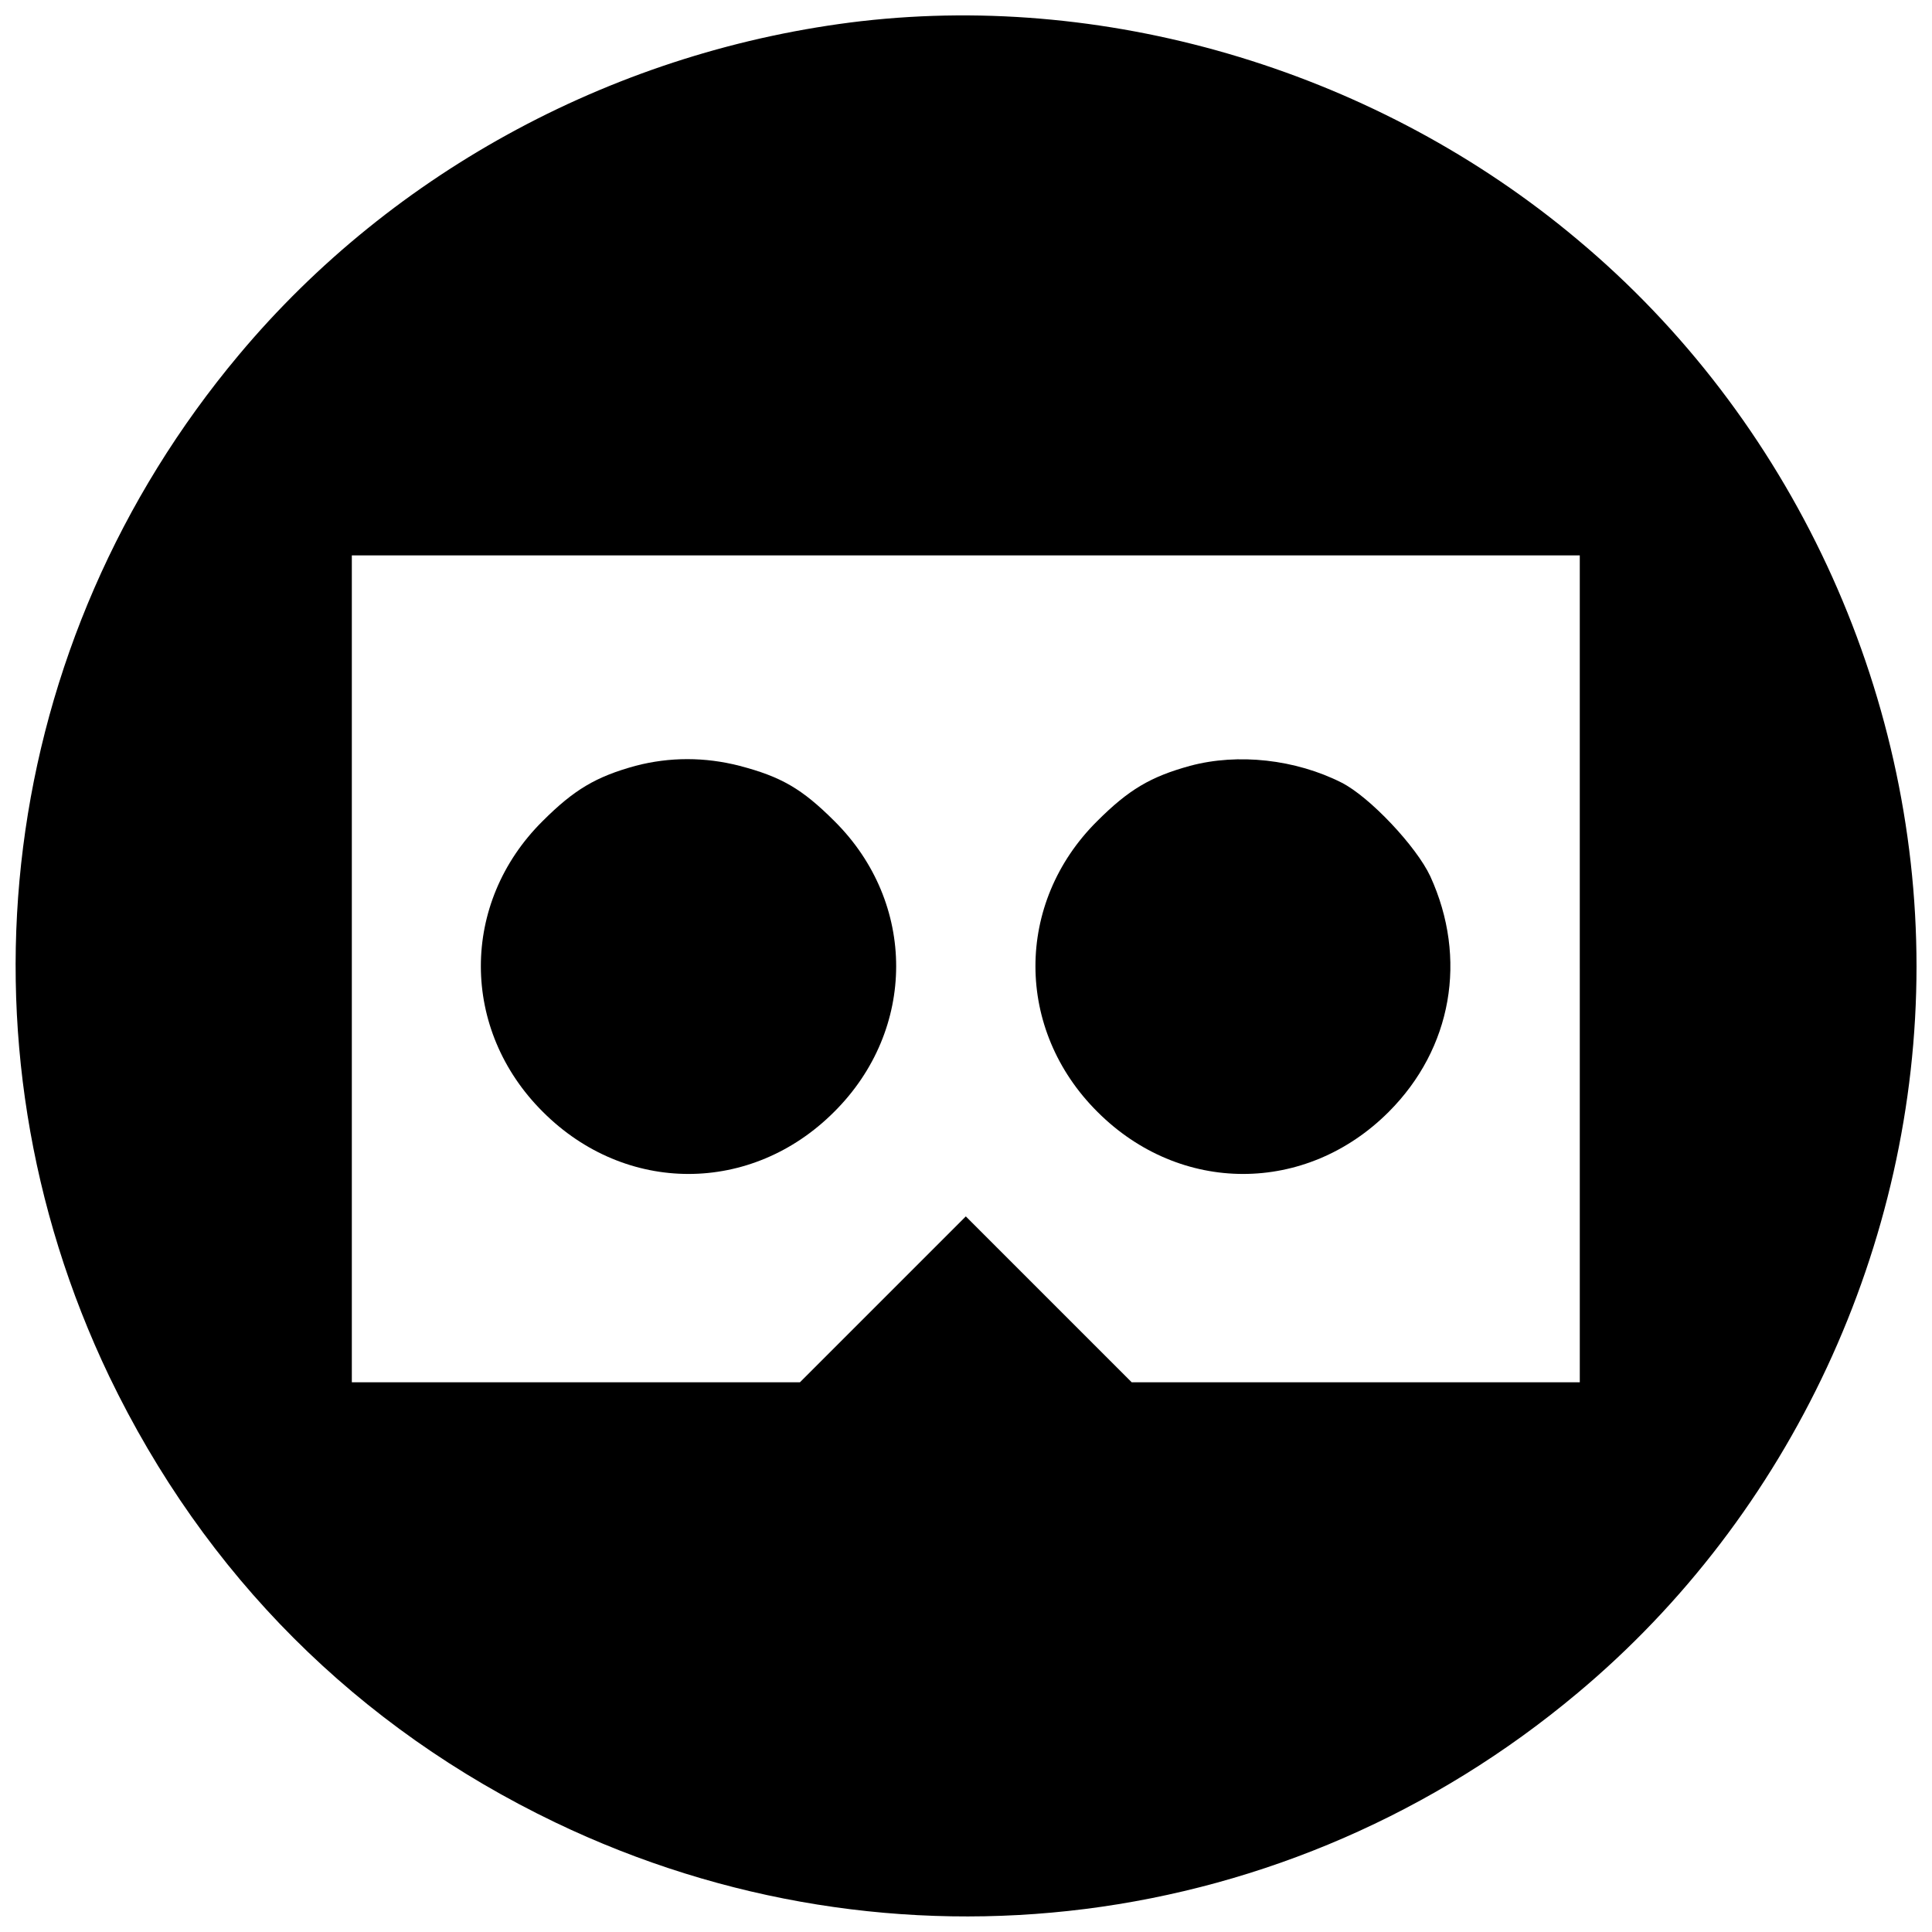 <?xml version="1.0" encoding="UTF-8"?>
<!-- Uploaded to: SVG Repo, www.svgrepo.com, Generator: SVG Repo Mixer Tools -->
<svg width="800px" height="800px" version="1.1" viewBox="144 144 512 512" xmlns="http://www.w3.org/2000/svg">
 <defs>
  <clipPath id="a">
   <path d="m148.09 148.09h503.81v503.81h-503.81z"/>
  </clipPath>
 </defs>
 <g clip-path="url(#a)">
  <path d="m372.39 149.59c-64.297 7.481-124 39.367-165.07 88.441-63.902 76.238-77.156 181.35-34.379 270.71 25.324 52.621 65.742 93.035 118.23 118.23 89.492 42.91 194.6 29.656 270.84-34.25 56.555-47.238 89.887-118.89 89.887-192.63s-33.328-145.39-89.887-192.63c-52.488-44.09-122.95-65.48-189.61-57.867zm190.27 251.16v109.57h-118.75l-43.961-43.961-43.961 43.961h-118.75v-219.14h325.42v109.57z"/>
 </g>
 <path d="m312.42 346.95c-10.496 2.887-16.27 6.297-24.668 14.695-21.781 21.652-21.781 55.242 0.133 77.027 21.914 21.914 55.242 21.914 77.156 0 21.914-21.781 21.914-55.375 0.133-77.027-8.66-8.66-14.172-11.809-25.195-14.695-9.184-2.363-18.504-2.363-27.555 0z"/>
 <path d="m459.39 346.95c-10.496 2.887-16.27 6.297-24.668 14.695-21.781 21.652-21.781 55.242 0.133 77.027 21.914 21.914 55.242 21.914 77.156 0 16.797-16.797 20.996-40.68 11.023-62.461-3.676-7.875-16.008-20.996-23.488-24.801-12.203-6.168-27.426-7.875-40.152-4.461z"/>
</svg>